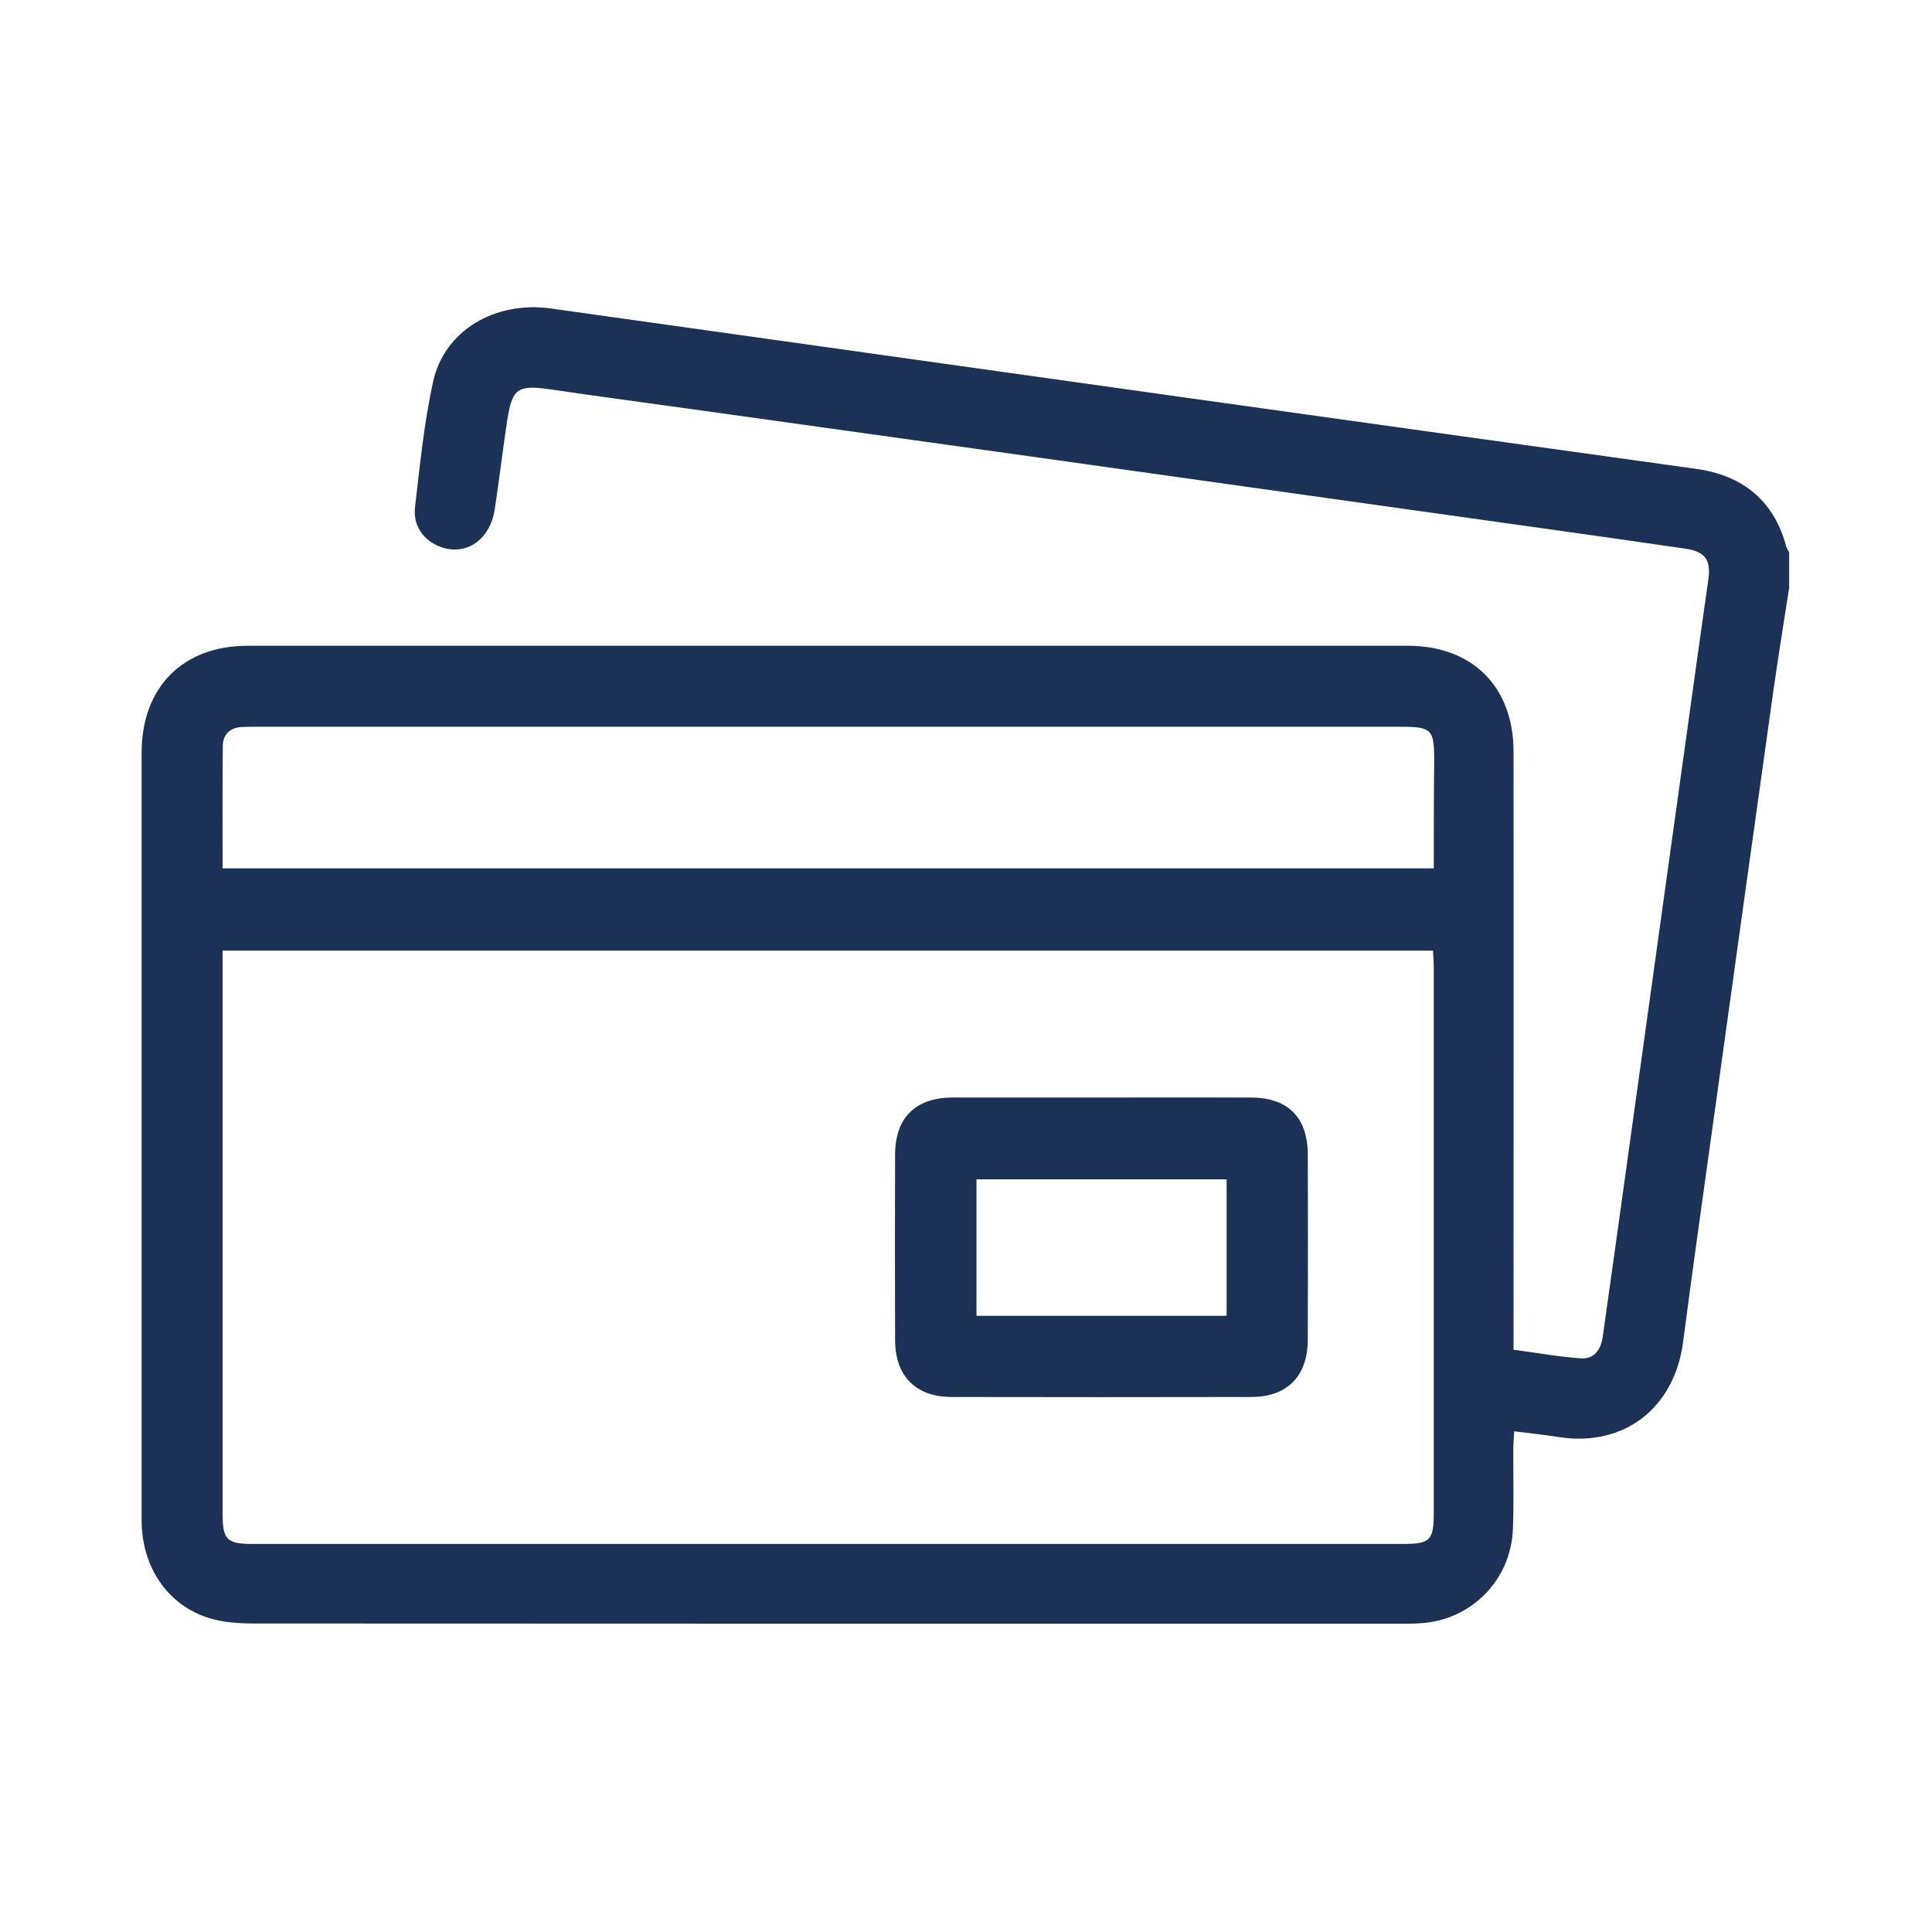 <?xml version="1.0" encoding="utf-8"?>
<!-- Generator: Adobe Illustrator 28.3.0, SVG Export Plug-In . SVG Version: 6.00 Build 0)  -->
<svg version="1.1" id="Capa_1" xmlns="http://www.w3.org/2000/svg" xmlns:xlink="http://www.w3.org/1999/xlink" x="0px" y="0px"
	 viewBox="0 0 94 94" style="enable-background:new 0 0 94 94;" xml:space="preserve">
<style type="text/css">
	.st0{fill:#1B3156;}
</style>
<g>
	<path class="st0" d="M60.88,53.4c-2.43-0.01-4.85,0-7.28,0c-1.21,0-2.43,0-3.64,0c1.21,0,2.43,0,3.64,0
		C56.03,53.4,58.46,53.39,60.88,53.4z"/>
	<path class="st0" d="M82.51,22.81c-8.29-1.15-16.58-2.31-24.87-3.47c-10.28-1.44-20.55-2.89-30.83-4.33
		c-2.72-0.38-5.19,1.06-5.74,3.57c-0.44,2.01-0.64,4.07-0.88,6.12c-0.11,0.96,0.53,1.73,1.44,1.97c1.17,0.31,2.23-0.49,2.44-1.88
		c0.22-1.45,0.39-2.9,0.61-4.35c0.24-1.55,0.52-1.72,2.07-1.5c2.5,0.37,5.01,0.7,7.51,1.05c5.37,0.75,10.74,1.5,16.11,2.25
		c6.2,0.87,12.39,1.74,18.59,2.61c4.34,0.61,8.68,1.21,13.01,1.84c0.99,0.14,1.28,0.54,1.15,1.49c-0.33,2.35-0.67,4.71-0.99,7.06
		c-0.86,6.18-1.72,12.37-2.58,18.55c-0.52,3.75-1.04,7.5-1.57,11.25c-0.09,0.62-0.41,1.09-1.05,1.05c-1.08-0.07-2.16-0.27-3.29-0.42
		c0-0.4,0-0.71,0-1.02c0-9.36,0.01-18.72,0-28.08c0-3.15-2-5.15-5.14-5.15c-18.82,0-37.63,0-56.45,0c-3.16,0-5.16,2.02-5.16,5.21
		c0,4.29,0,8.58,0,12.86c0,8.16,0,16.32,0,24.47c0,2.26,1.24,4.12,3.26,4.76c0.7,0.22,1.49,0.27,2.23,0.27
		c18.58,0.01,37.16,0.01,55.74,0.01c0.31,0,0.63,0,0.94-0.02c2.5-0.12,4.46-2.09,4.55-4.6c0.05-1.28,0.01-2.56,0.02-3.84
		c0-0.27,0.02-0.55,0.04-0.9c0.79,0.1,1.48,0.17,2.18,0.28c3.17,0.49,5.62-1.41,6.04-4.63c0.51-3.94,1.08-7.87,1.62-11.8
		c0.92-6.62,1.84-13.25,2.77-19.87c0.24-1.68,0.51-3.35,0.77-5.02c0-0.58,0-1.15,0-1.73c-0.05-0.09-0.11-0.17-0.14-0.27
		C86.32,24.38,84.82,23.13,82.51,22.81z M68.28,75.12c-18.66,0-37.32,0-55.97,0c-1.29,0-1.48-0.2-1.48-1.51c0-8.84,0-17.68,0-26.51
		c0-0.26,0-0.51,0-0.85c19.68,0,39.24,0,58.89,0c0.02,0.3,0.04,0.57,0.04,0.85c0,8.84,0,17.68,0,26.51
		C69.76,74.94,69.58,75.12,68.28,75.12z M69.76,42.25c-19.66,0-39.25,0-58.93,0c0-2.03-0.01-3.99,0.01-5.94
		c0-0.58,0.35-0.91,0.94-0.94c0.21-0.01,0.42-0.01,0.63-0.01c18.58,0,37.16,0,55.75,0c1.49,0,1.62,0.13,1.62,1.61
		C69.76,38.72,69.76,40.46,69.76,42.25z"/>
	<path class="st0" d="M60.88,53.4c-2.43-0.01-4.85,0-7.28,0c-1.21,0-2.43,0-3.64,0c-1.21,0-2.43,0-3.64,0
		c-1.78,0.01-2.76,0.99-2.77,2.76c-0.01,3.01-0.01,6.01,0,9.02c0,1.77,1,2.79,2.76,2.79c4.85,0.01,9.7,0.01,14.56,0
		c1.76,0,2.75-1.01,2.76-2.78c0.01-3.01,0.01-6.01,0-9.02C63.62,54.37,62.67,53.41,60.88,53.4z M59.68,64.02c-4.07,0-8.1,0-12.17,0
		c0-2.21,0-4.4,0-6.64c4.03,0,8.05,0,12.17,0C59.68,59.6,59.68,61.78,59.68,64.02z"/>
</g>
</svg>
